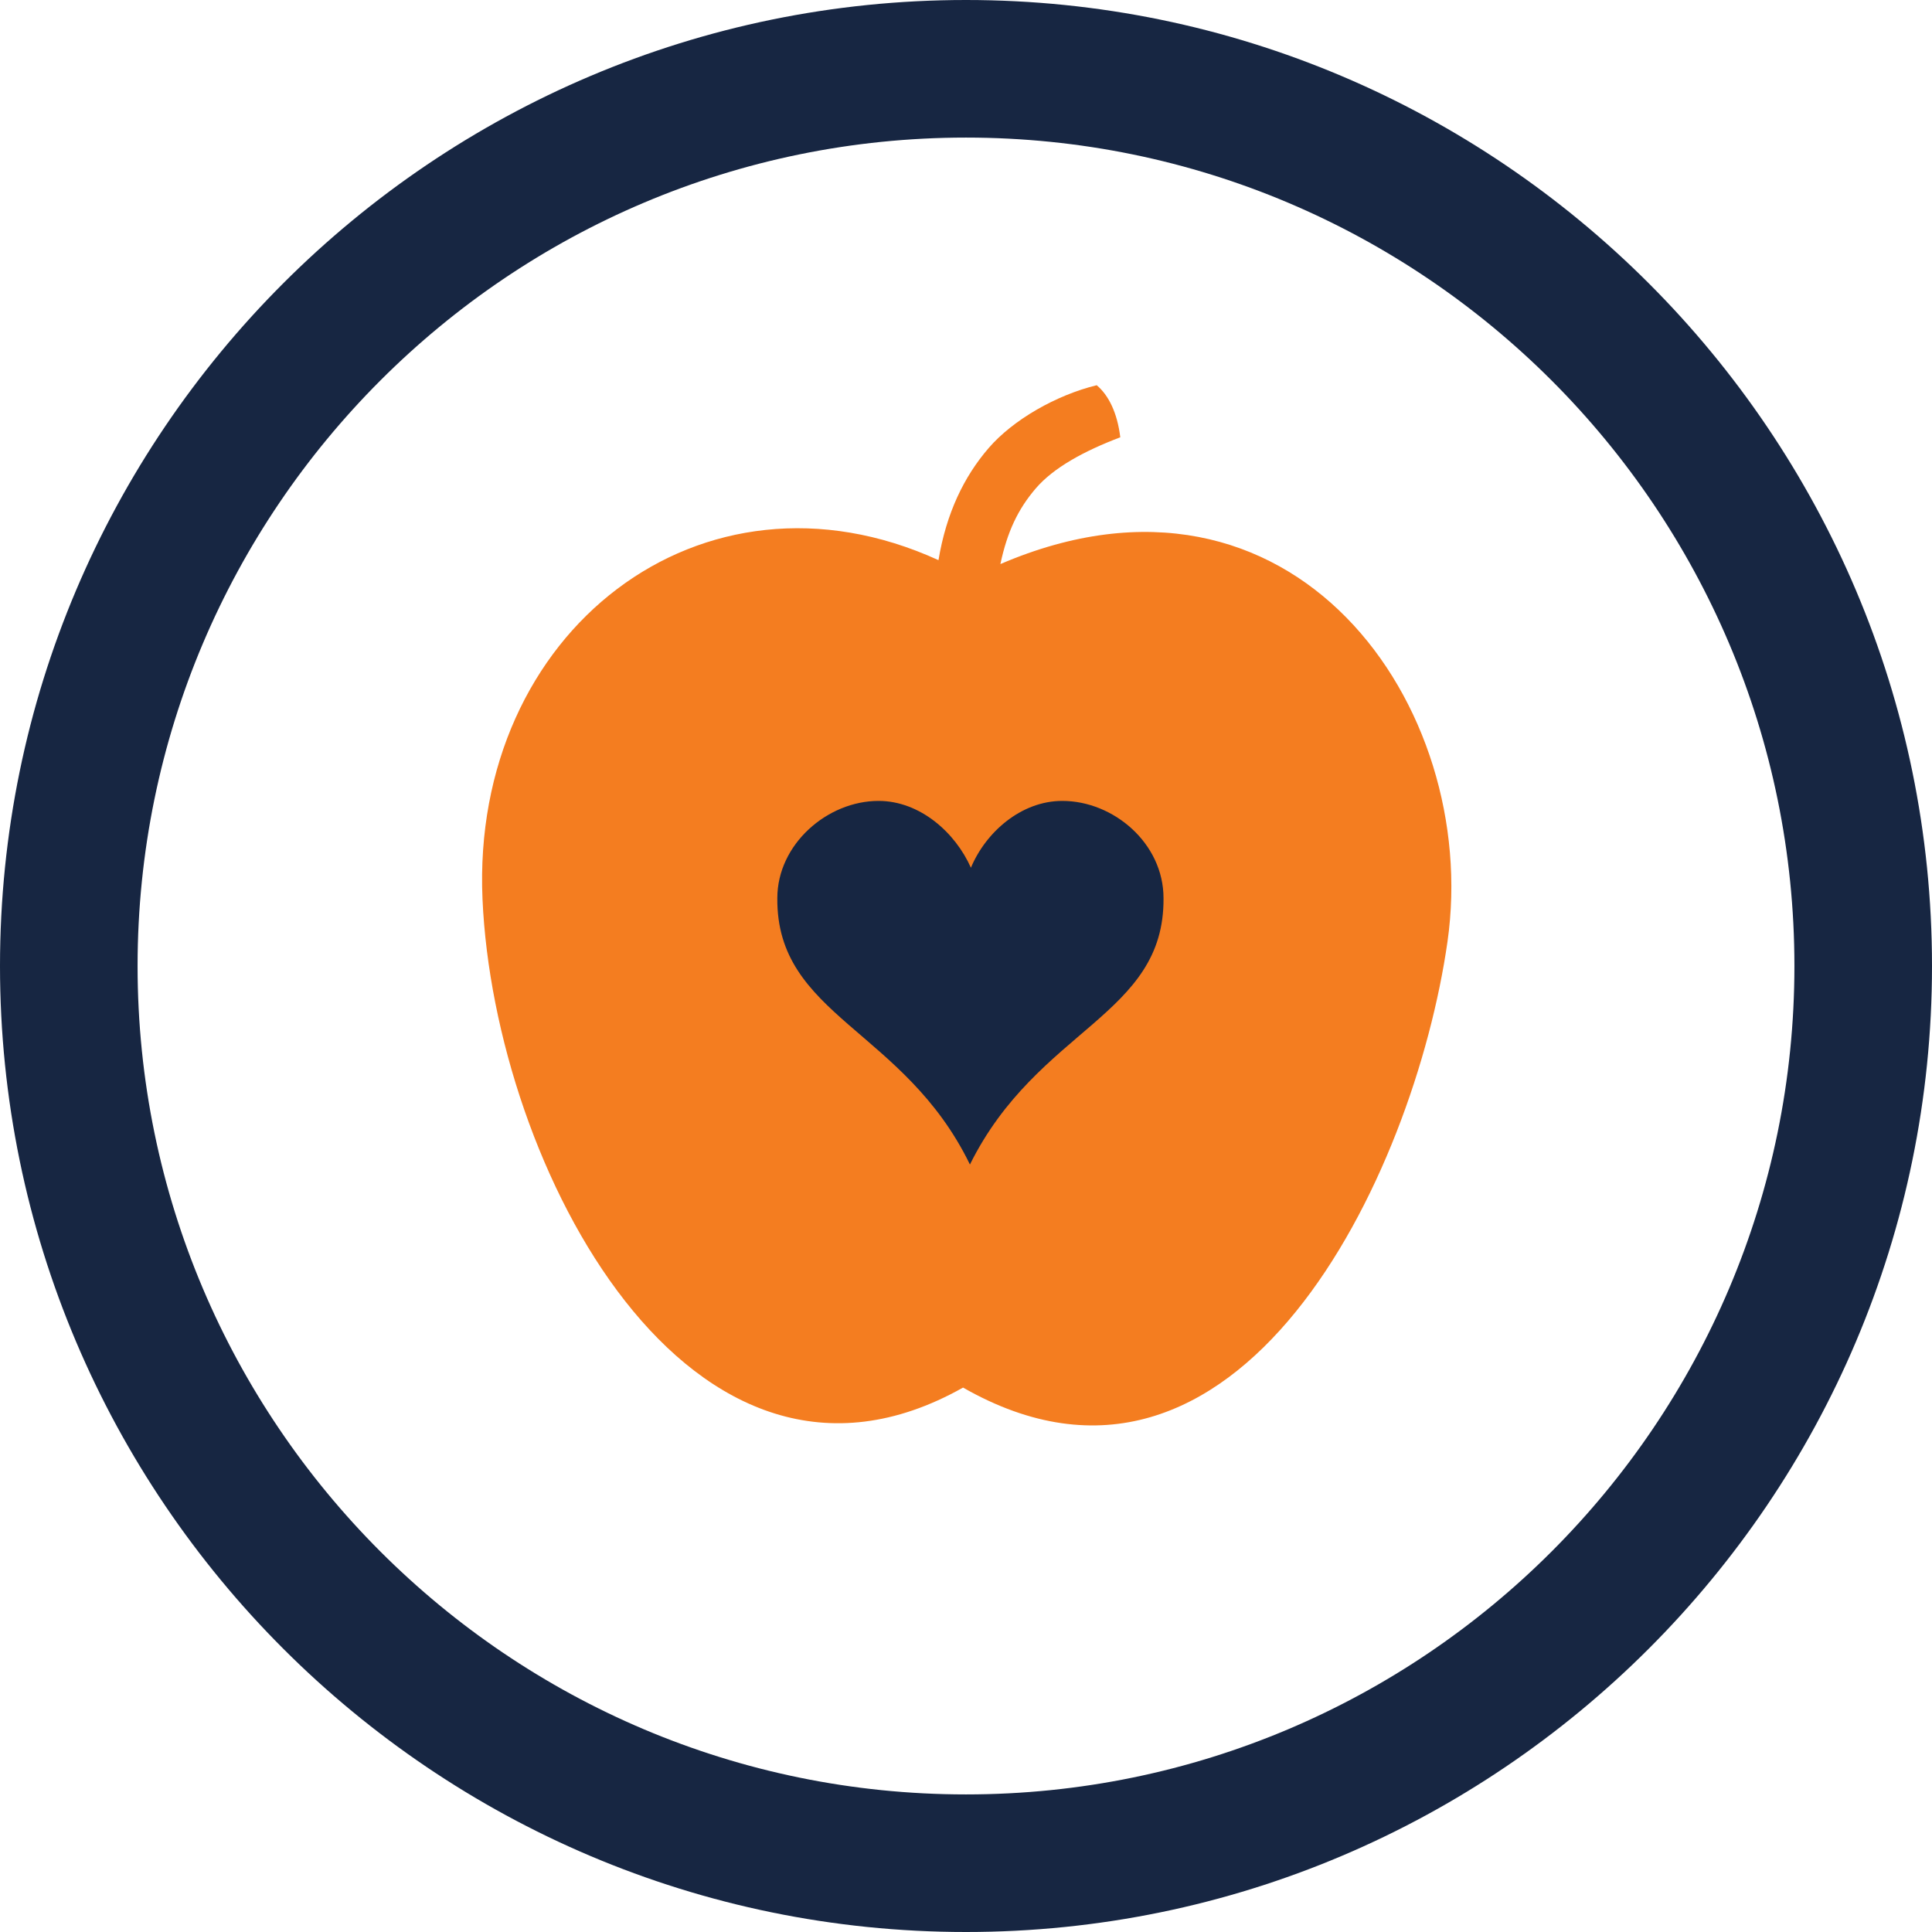 <?xml version="1.0" encoding="utf-8"?>
<!-- Generator: Adobe Illustrator 25.4.1, SVG Export Plug-In . SVG Version: 6.00 Build 0)  -->
<svg version="1.1" id="Layer_1" xmlns="http://www.w3.org/2000/svg" xmlns:xlink="http://www.w3.org/1999/xlink" x="0px" y="0px"
	 viewBox="0 0 196.6 196.6" style="enable-background:new 0 0 196.6 196.6;" xml:space="preserve">
<style type="text/css">
	.st0{fill:#F47D20;}
	.st1{fill:#172642;}
</style>
<path class="st0" d="M111.6,39.2c-4.1,1-8.5,3.5-11,6.4c-2.5,2.9-4.3,6.6-5.1,11.4c-24.1-11-47.6,7.3-46.4,34.5
	c1.2,27.2,21.2,65.3,48.9,49.7c28,16,45.9-21.5,49.3-45.4c3.4-23.9-15.7-51.2-45.5-38.4c0.7-3.3,1.8-5.6,3.6-7.7s4.9-3.8,8.6-5.2
	C113.7,42,112.8,40.2,111.6,39.2L111.6,39.2z"/>
<path class="st1" d="M89.4,81.5c4.2,0,7.8,3.2,9.4,6.8c1.5-3.6,5.1-6.8,9.3-6.8c5.2,0,10.3,4.3,10.3,9.9c0.1,12-12.8,13.2-19.7,27.1
	C92,104.7,79,103.4,79.1,91.4C79.1,85.9,84.2,81.5,89.4,81.5L89.4,81.5z"/>
<path class="st1" d="M98.3,196.6C44.1,196.6,0,152.5,0,98.3S44.1,0,98.3,0s98.3,44.1,98.3,98.3S152.5,196.6,98.3,196.6z M98.3,14
	C51.8,14,14,51.8,14,98.3s37.8,84.3,84.3,84.3s84.3-37.8,84.3-84.3S144.8,14,98.3,14z"/>
</svg>
